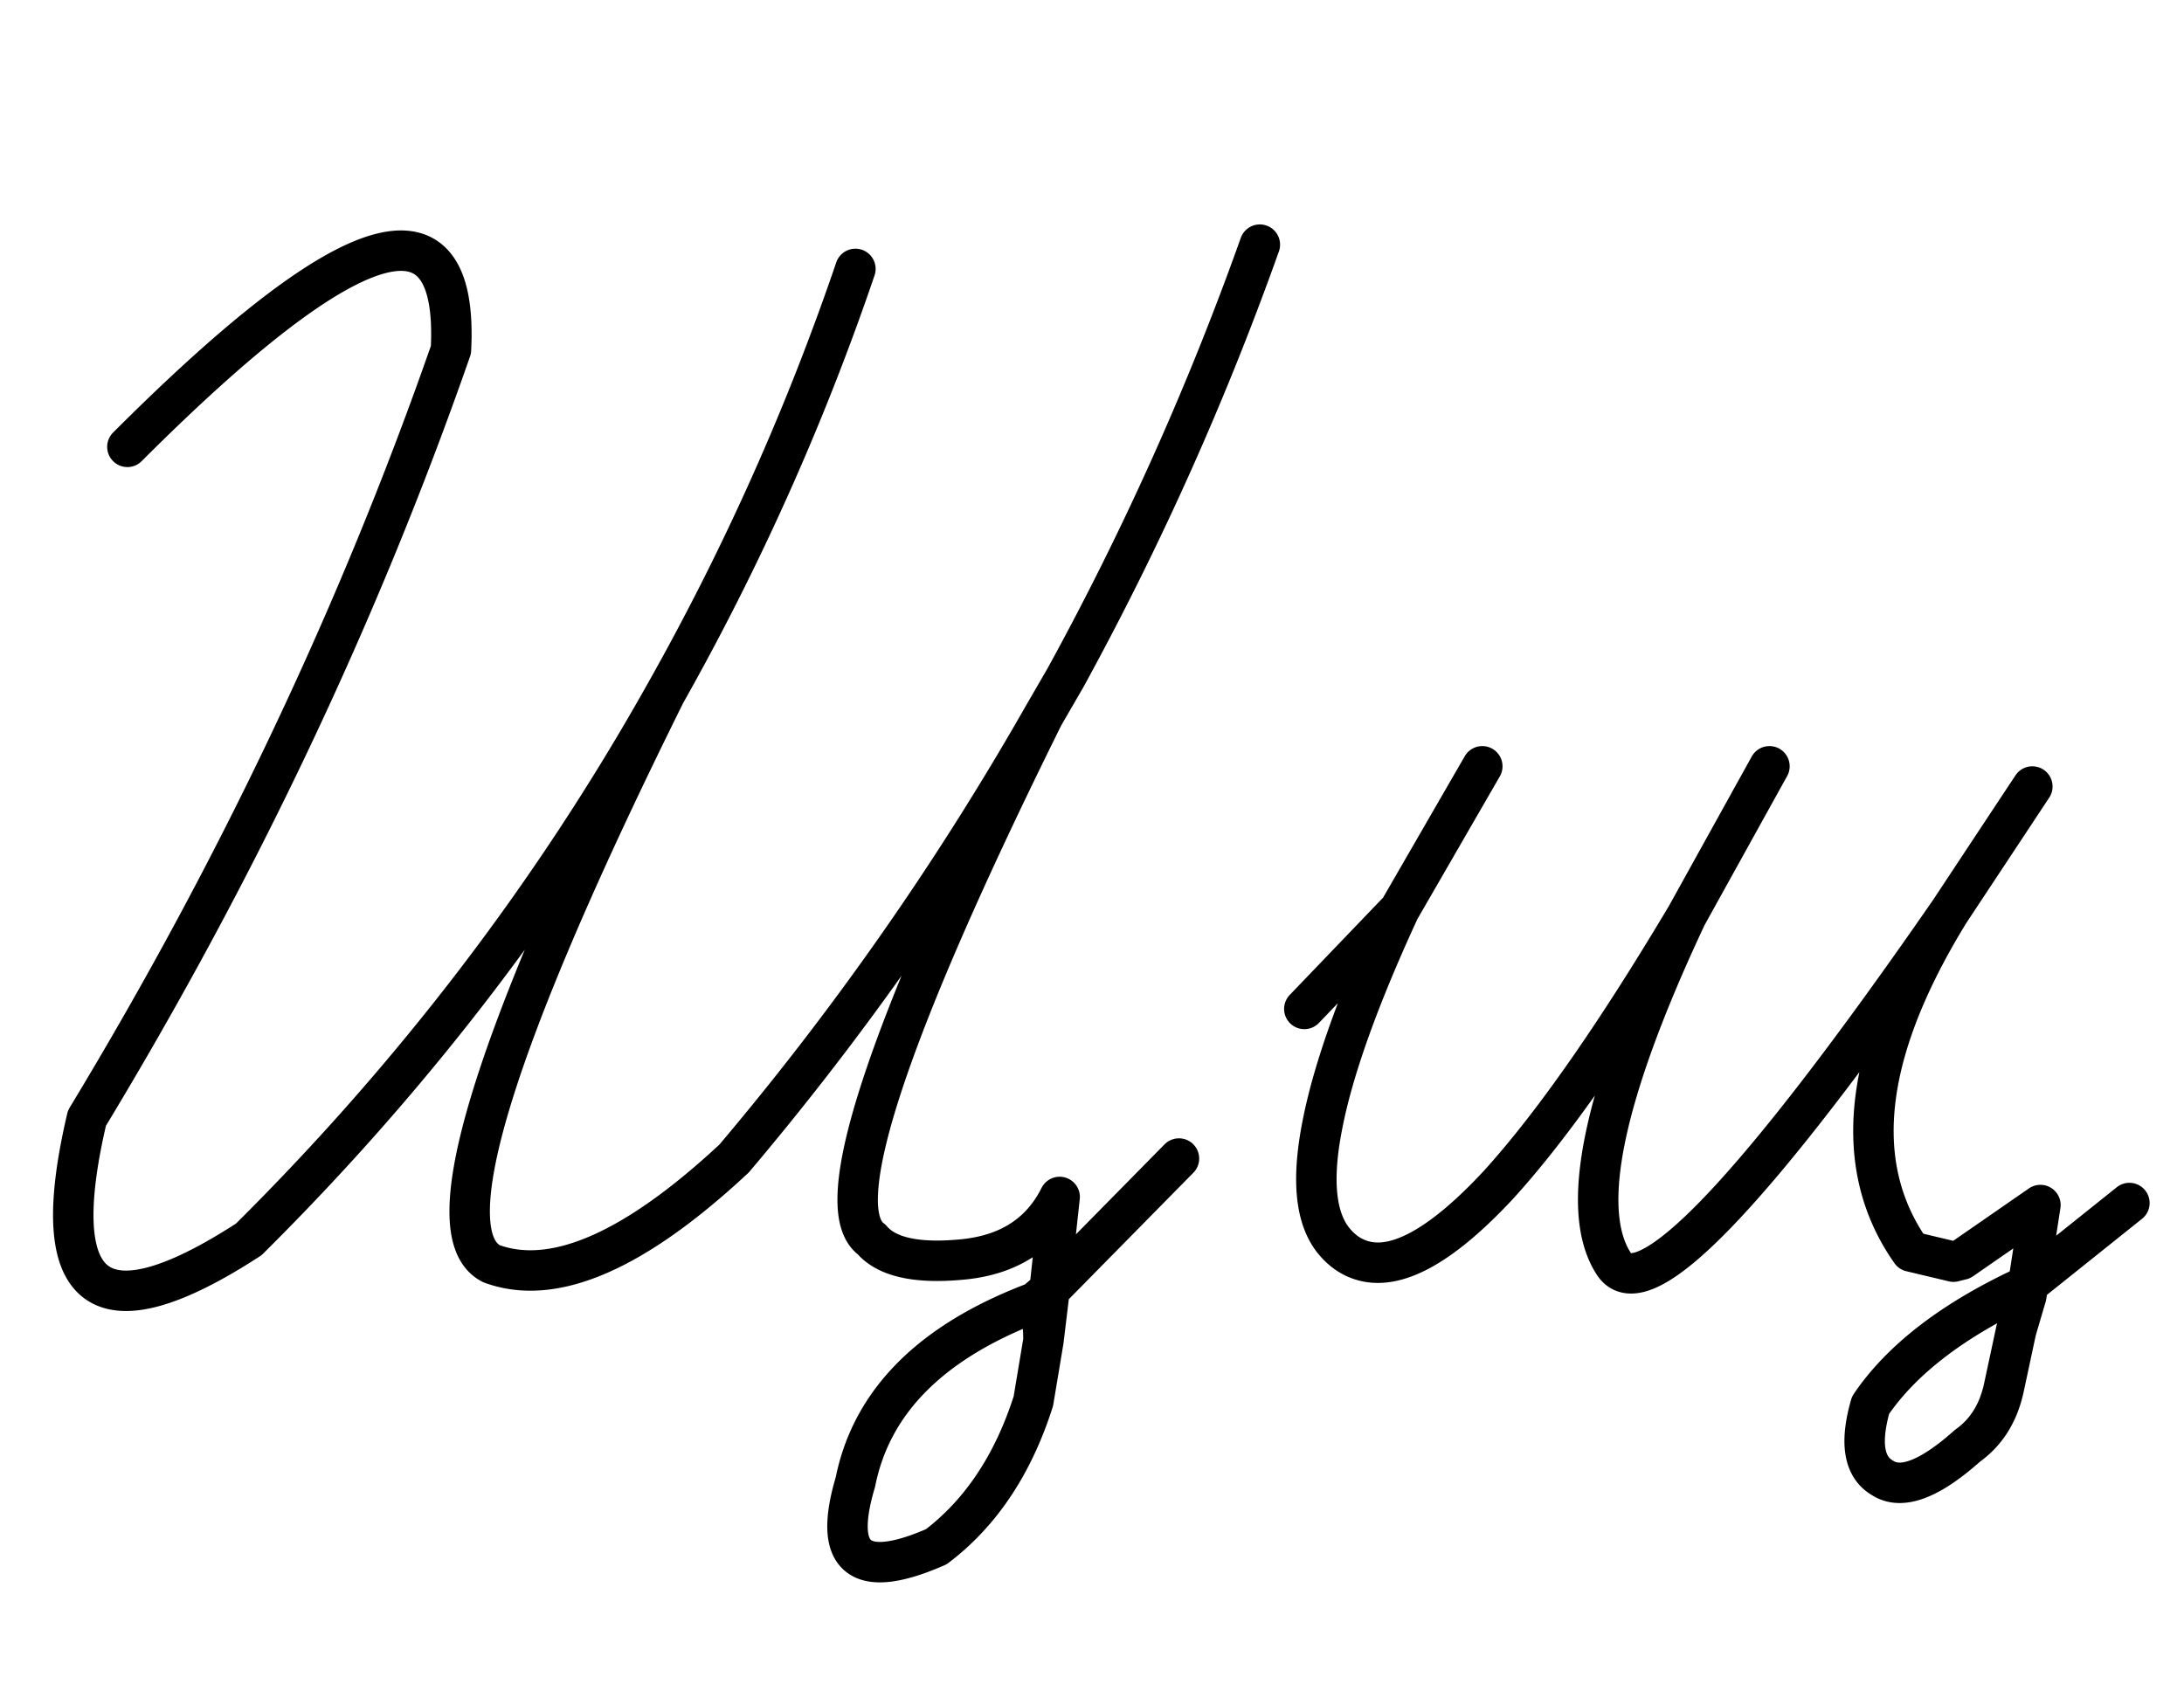 <svg xmlns="http://www.w3.org/2000/svg" width="54" height="42" overflow="visible"><g fill="none" stroke="#000" stroke-linecap="round" stroke-linejoin="round"><path d="m47.25 30.95 1.05.25.2-.05 1.95-1.35-.3 1.95-.05.3m-.25.85-.3 1.4c-.133.633-.433 1.117-.9 1.45-.933.833-1.633 1.1-2.1.8-.467-.267-.567-.867-.3-1.8.767-1.133 2.05-2.117 3.85-2.95v.25l-.25.85Zm.3-1.15 2.5-2m-12.75 1.5c.733 1.133 3.5-1.767 8.3-8.7-2.133 3.467-2.45 6.267-.95 8.4m-5.55-8.3c-2.067 4.4-2.667 7.267-1.8 8.6m-2.85-1.95c1.333-1.467 2.883-3.683 4.65-6.65l2.05-3.7M33.8 31.2c.833.167 1.917-.467 3.25-1.9m-4.1 1.35c.233.3.517.483.85.55m-1.1-3.4c-.267 1.333-.183 2.283.25 2.85m17.3-11.2-2.05 3.1c-2.133 3.467-2.45 6.267-.95 8.4m2.85.85.05-.05-.05.3m-17.85-7.1 2.35-2.45c-1 2.167-1.633 3.933-1.9 5.3m3.95-8.85L34.6 22.5c-1 2.167-1.633 3.933-1.9 5.3m-20.55 3.45c1.533.567 3.533-.3 6-2.6A72.507 72.507 0 0 0 25.8 17.7l.55-.95a73.694 73.694 0 0 0 4.8-10.7m-25 24.6c4.1-4.067 7.533-8.567 10.3-13.5-4.3 8.667-5.733 13.367-4.3 14.1m9.4-.6c-1.067-.767.35-5.083 4.25-12.95M2.15 27.65c-1.033 4.4.3 5.4 4 3m5-22c-2.267 6.5-5.267 12.833-9 19m19-21a62.168 62.168 0 0 1-4.7 10.5c-4.3 8.667-5.733 13.367-4.3 14.1m11.6-.1c-1.1.1-1.833-.067-2.2-.5m-18.4-19.6c5.533-5.533 8.2-6.333 8-2.4m14.8 23.25-.35.3c.133.133.2.45.2.95m0 0-.25 1.5c-.5 1.567-1.3 2.767-2.4 3.6-1.9.833-2.567.3-2-1.6.4-2 1.883-3.483 4.45-4.45.133.133.2.45.2.95Zm3.35-4.5-3.2 3.25M25.95 31.9l.25-2.3c-.467.933-1.283 1.45-2.45 1.55m2.05 2 .15-1.25"/></g></svg>
